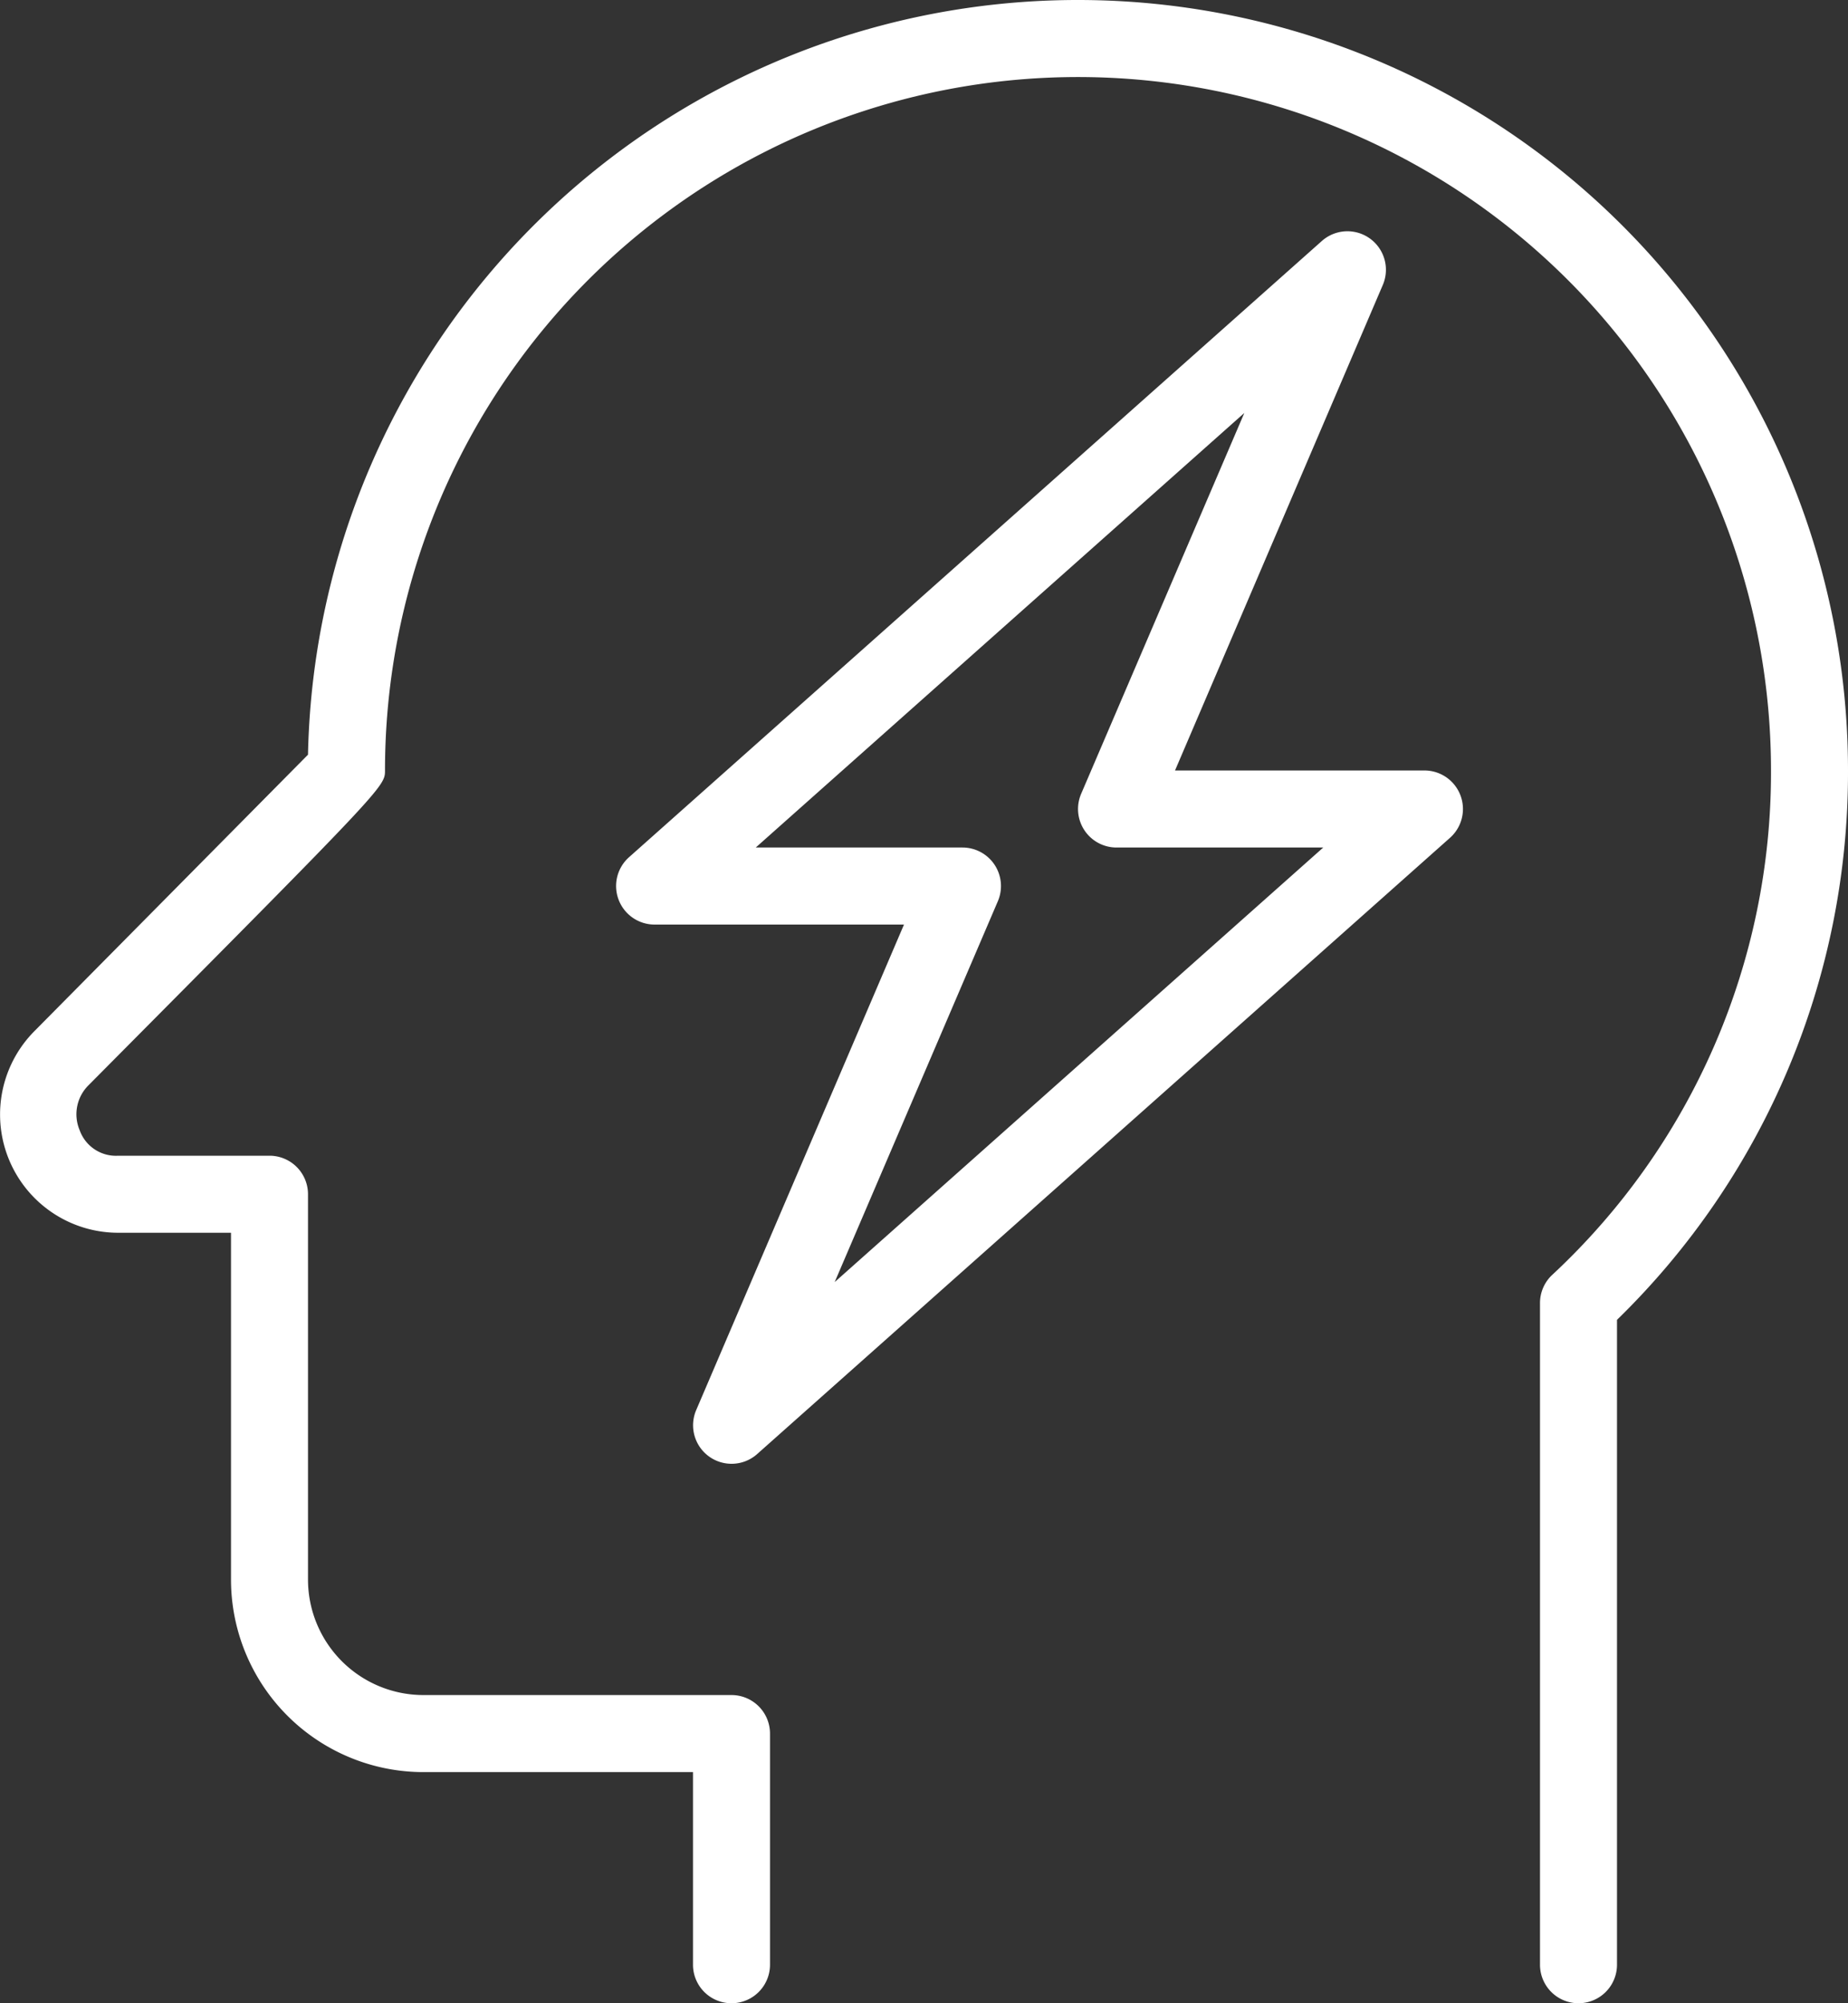 <svg xmlns="http://www.w3.org/2000/svg" viewBox="0 0 48 52"><rect x="0" y="0" width="48" height="52" fill="#333333" stroke="none"/><defs><style>.cls-1{fill:#fff;}</style></defs><title>Ресурс 41</title><g id="Слой_2" data-name="Слой 2"><g id="Icons"><path class="cls-1" d="M28,0A20,20,0,0,0,8,19.59L.9,26.76A3.07,3.07,0,0,0,3.07,32H6v9a5,5,0,0,0,5,5h7v5a1,1,0,0,0,2,0V45a1,1,0,0,0-1-1H11a3,3,0,0,1-3-3V31a1,1,0,0,0-1-1H3.07a1,1,0,0,1-1-.66,1.06,1.06,0,0,1,.23-1.17C10,20.42,10,20.42,10,20a18,18,0,0,1,36,0,17.8,17.8,0,0,1-5.69,13.1,1,1,0,0,0-.31.73V51a1,1,0,0,0,2,0V34.26A19.82,19.82,0,0,0,48,20,20,20,0,0,0,28,0Zm9,20H30.52l5.4-12.61a1,1,0,0,0-1.58-1.14l-18,16a1,1,0,0,0-.27,1.11A1,1,0,0,0,17,24h6.48l-5.4,12.61a1,1,0,0,0,.34,1.2,1,1,0,0,0,1.24-.06l18-16A1,1,0,0,0,37,20ZM21.68,33.28l4.24-9.89A1,1,0,0,0,25,22H19.63L32.32,10.72l-4.24,9.89A1,1,0,0,0,29,22h5.37Z"/></g></g></svg>